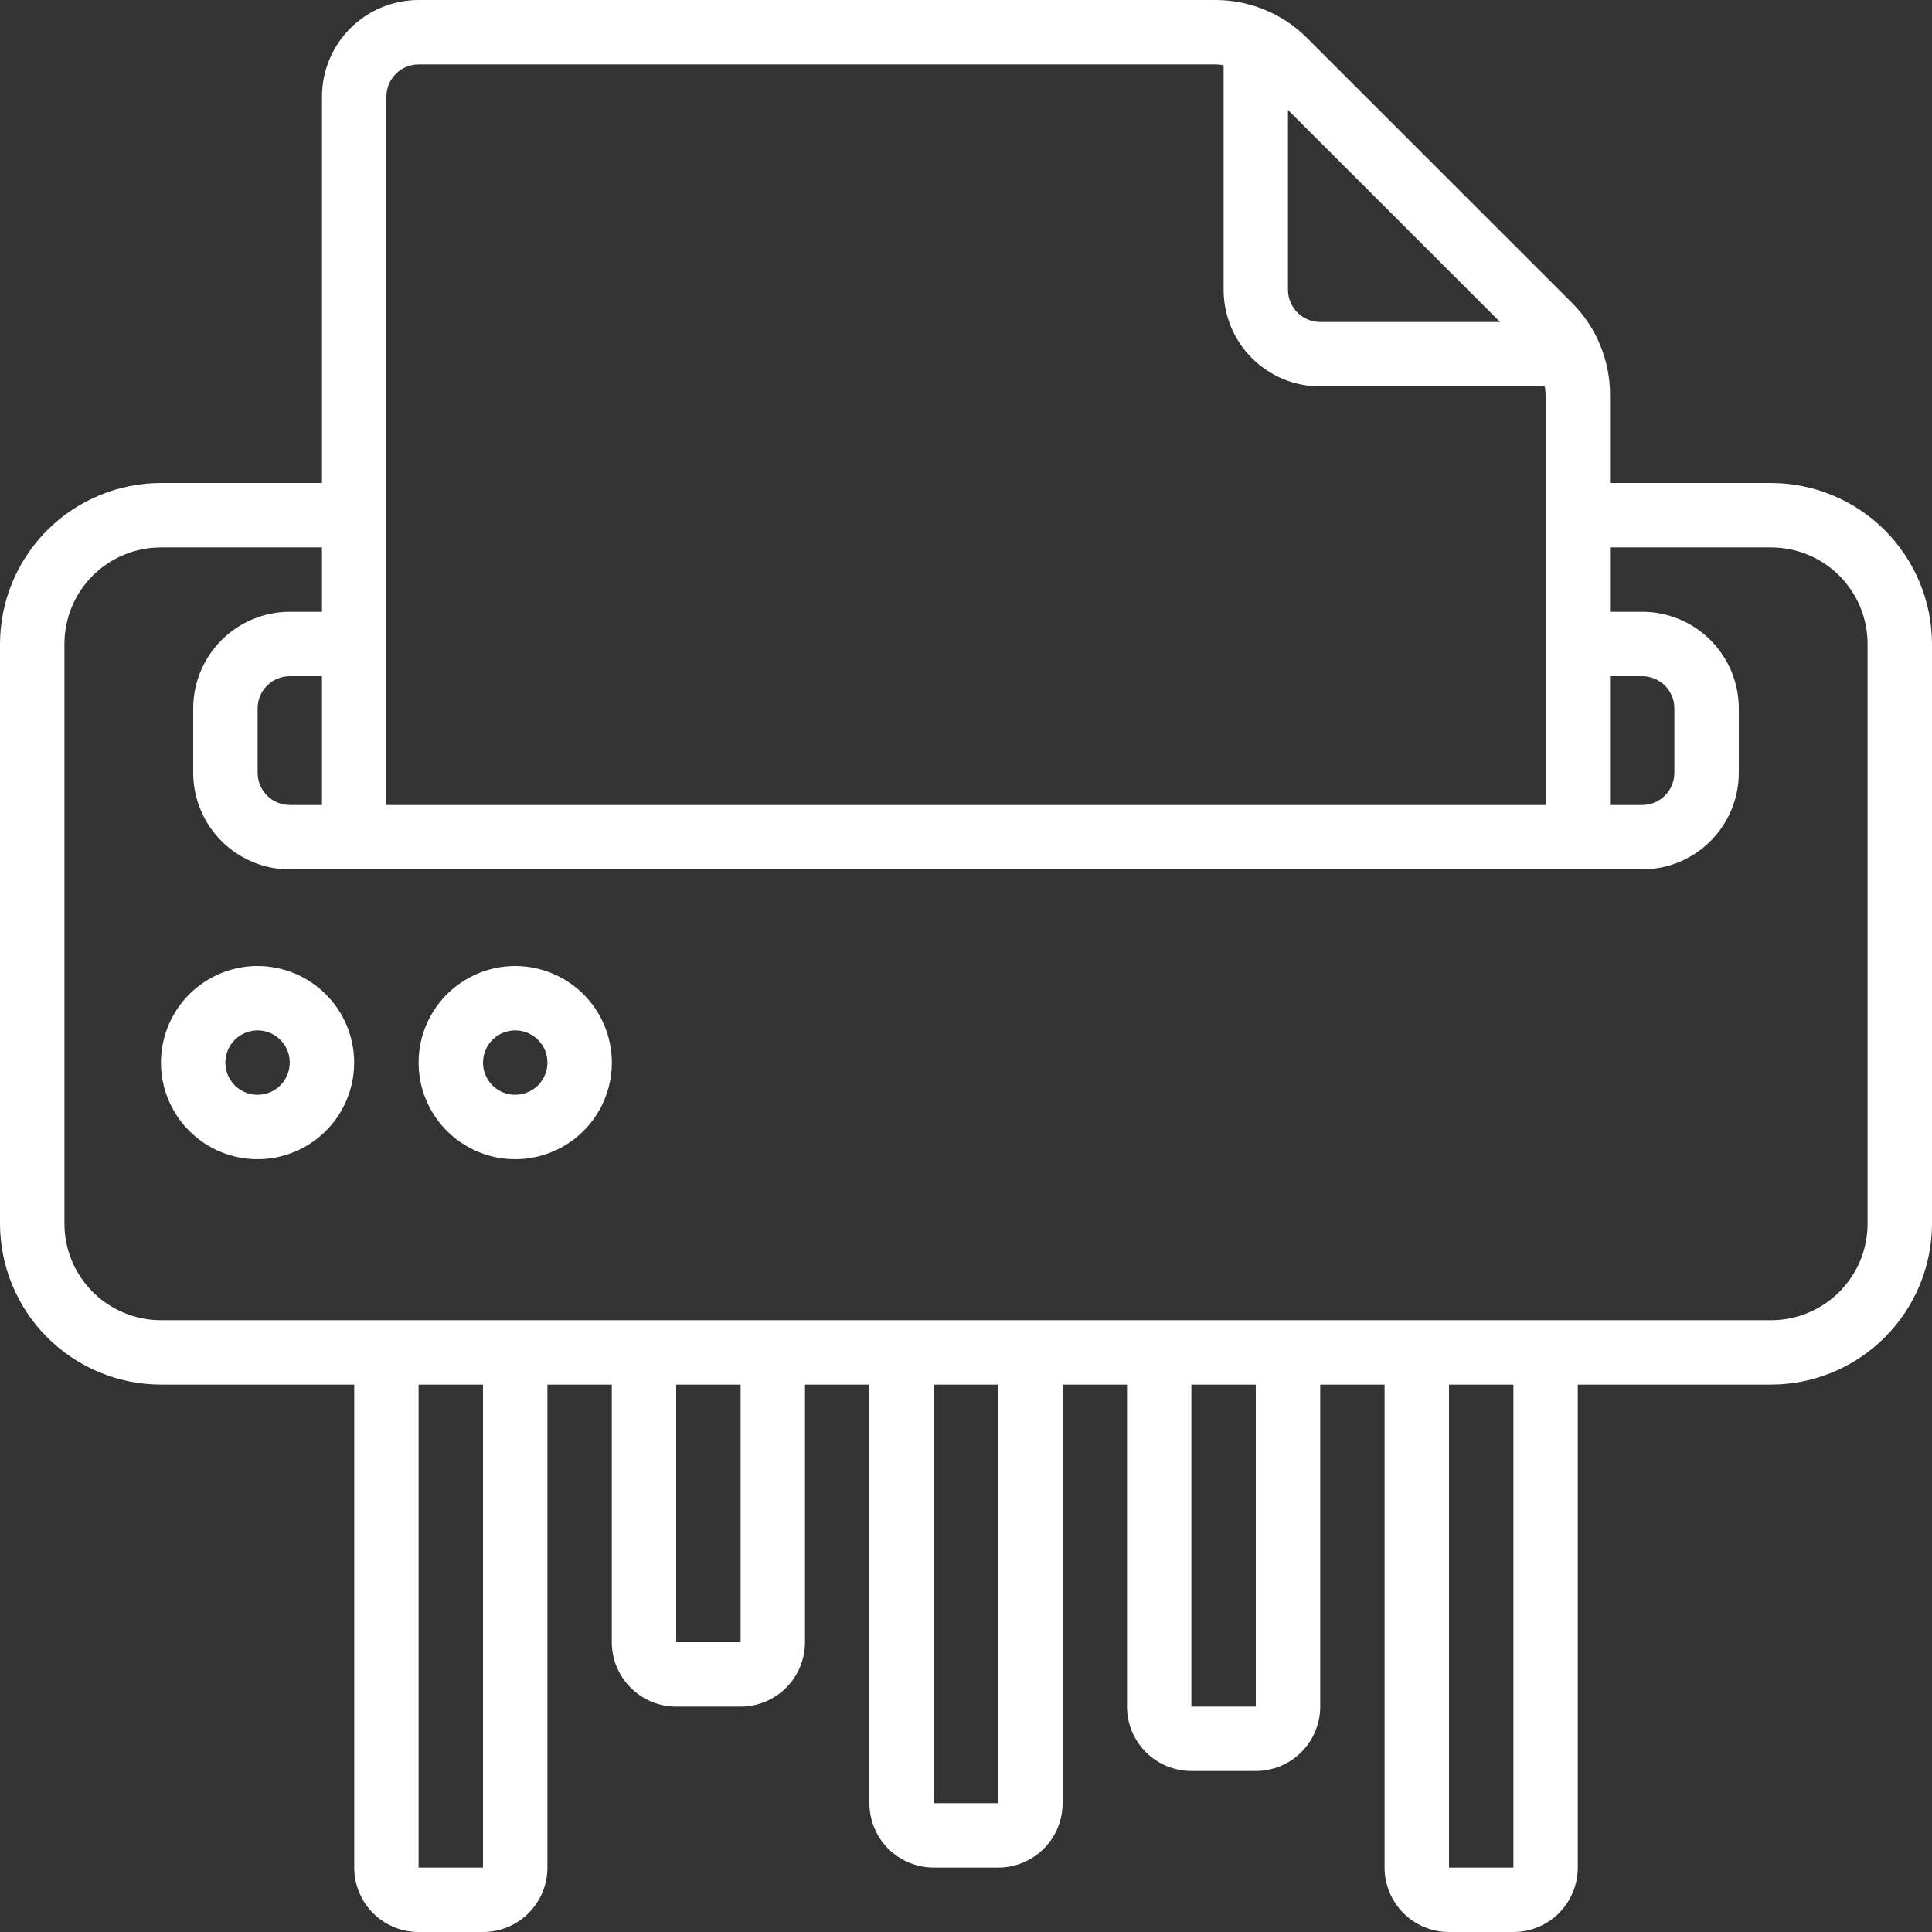 <?xml version="1.0" encoding="UTF-8"?>
<svg xmlns="http://www.w3.org/2000/svg" width="32" height="32" viewBox="0 0 32 32" fill="none">
  <rect x="0" y="0" width="32" height="32" fill="#333333" stroke="none"/>
  <g clip-path="url(#clip0_405_740)">
    <path d="M29.333 8H26.667V6.528C26.665 5.963 26.44 5.421 26.041 5.02L21.646 0.626C21.246 0.227 20.704 0.002 20.139 0L6.933 0C6.509 0 6.102 0.169 5.802 0.469C5.502 0.769 5.333 1.176 5.333 1.6V8H2.667C1.96 8.001 1.282 8.282 0.782 8.782C0.282 9.282 0.001 9.96 0 10.667L0 20.267C0.001 20.974 0.282 21.651 0.782 22.151C1.282 22.651 1.96 22.933 2.667 22.933H5.867V30.933C5.867 31.216 5.979 31.488 6.179 31.688C6.379 31.888 6.65 32 6.933 32H8C8.283 32 8.554 31.888 8.754 31.688C8.954 31.488 9.067 31.216 9.067 30.933V22.933H10.133V27.2C10.133 27.483 10.246 27.754 10.446 27.954C10.646 28.154 10.917 28.267 11.2 28.267H12.267C12.55 28.267 12.821 28.154 13.021 27.954C13.221 27.754 13.333 27.483 13.333 27.2V22.933H14.4V29.867C14.4 30.15 14.512 30.421 14.712 30.621C14.912 30.821 15.184 30.933 15.467 30.933H16.533C16.816 30.933 17.087 30.821 17.288 30.621C17.488 30.421 17.6 30.15 17.6 29.867V22.933H18.667V28.267C18.667 28.55 18.779 28.821 18.979 29.021C19.179 29.221 19.45 29.333 19.733 29.333H20.8C21.083 29.333 21.354 29.221 21.554 29.021C21.754 28.821 21.867 28.55 21.867 28.267V22.933H22.933V30.933C22.933 31.216 23.046 31.488 23.246 31.688C23.446 31.888 23.717 32 24 32H25.067C25.35 32 25.621 31.888 25.821 31.688C26.021 31.488 26.133 31.216 26.133 30.933V22.933H29.333C30.04 22.933 30.718 22.651 31.218 22.151C31.718 21.651 31.999 20.974 32 20.267V10.667C31.999 9.96 31.718 9.282 31.218 8.782C30.718 8.282 30.04 8.001 29.333 8ZM26.667 11.2H27.2C27.341 11.2 27.477 11.256 27.577 11.356C27.677 11.456 27.733 11.592 27.733 11.733V12.8C27.733 12.941 27.677 13.077 27.577 13.177C27.477 13.277 27.341 13.333 27.2 13.333H26.667V11.2ZM24.846 5.333H21.867C21.725 5.333 21.59 5.277 21.489 5.177C21.39 5.077 21.333 4.941 21.333 4.8V1.821L24.846 5.333ZM6.4 1.6C6.4 1.459 6.456 1.323 6.556 1.223C6.656 1.123 6.792 1.067 6.933 1.067H20.139C20.182 1.068 20.224 1.073 20.267 1.079V4.8C20.267 5.224 20.435 5.631 20.735 5.931C21.035 6.231 21.442 6.4 21.867 6.4H25.587C25.594 6.442 25.598 6.485 25.6 6.528V13.333H6.4V1.6ZM4.8 13.333C4.659 13.333 4.523 13.277 4.423 13.177C4.323 13.077 4.267 12.941 4.267 12.8V11.733C4.267 11.592 4.323 11.456 4.423 11.356C4.523 11.256 4.659 11.2 4.8 11.2H5.333V13.333H4.8ZM8 30.933H6.933V22.933H8V30.933ZM12.267 27.2H11.2V22.933H12.267V27.2ZM16.533 29.867H15.467V22.933H16.533V29.867ZM20.8 28.267H19.733V22.933H20.8V28.267ZM25.067 30.933H24V22.933H25.067V30.933ZM30.933 20.267C30.933 20.691 30.765 21.098 30.465 21.398C30.165 21.698 29.758 21.867 29.333 21.867H2.667C2.242 21.867 1.835 21.698 1.535 21.398C1.235 21.098 1.067 20.691 1.067 20.267V10.667C1.067 10.242 1.235 9.835 1.535 9.535C1.835 9.235 2.242 9.067 2.667 9.067H5.333V10.133H4.8C4.376 10.133 3.969 10.302 3.669 10.602C3.369 10.902 3.2 11.309 3.2 11.733V12.8C3.2 13.224 3.369 13.631 3.669 13.931C3.969 14.231 4.376 14.4 4.8 14.4H27.2C27.624 14.4 28.031 14.231 28.331 13.931C28.631 13.631 28.8 13.224 28.8 12.8V11.733C28.8 11.309 28.631 10.902 28.331 10.602C28.031 10.302 27.624 10.133 27.2 10.133H26.667V9.067H29.333C29.758 9.067 30.165 9.235 30.465 9.535C30.765 9.835 30.933 10.242 30.933 10.667V20.267Z" fill="white"></path>
    <path d="M4.266 16C3.95 16 3.64 16.094 3.377 16.27C3.114 16.445 2.909 16.695 2.788 16.988C2.667 17.28 2.635 17.602 2.697 17.912C2.759 18.223 2.911 18.508 3.135 18.731C3.358 18.955 3.643 19.108 3.954 19.169C4.264 19.231 4.586 19.199 4.878 19.078C5.171 18.957 5.421 18.752 5.596 18.489C5.772 18.226 5.866 17.916 5.866 17.6C5.866 17.176 5.697 16.769 5.397 16.469C5.097 16.169 4.69 16 4.266 16ZM4.266 18.133C4.161 18.133 4.057 18.102 3.97 18.044C3.882 17.985 3.814 17.902 3.773 17.804C3.733 17.707 3.722 17.599 3.743 17.496C3.764 17.392 3.814 17.297 3.889 17.223C3.963 17.148 4.059 17.098 4.162 17.077C4.265 17.056 4.373 17.067 4.47 17.107C4.568 17.148 4.651 17.216 4.709 17.304C4.768 17.391 4.799 17.494 4.799 17.6C4.799 17.741 4.743 17.877 4.643 17.977C4.543 18.077 4.407 18.133 4.266 18.133Z" fill="white"></path>
    <path d="M8.534 16C8.217 16 7.908 16.094 7.645 16.27C7.382 16.445 7.176 16.695 7.055 16.988C6.934 17.28 6.903 17.602 6.964 17.912C7.026 18.223 7.178 18.508 7.402 18.731C7.626 18.955 7.911 19.108 8.221 19.169C8.532 19.231 8.854 19.199 9.146 19.078C9.438 18.957 9.688 18.752 9.864 18.489C10.04 18.226 10.134 17.916 10.134 17.6C10.134 17.176 9.965 16.769 9.665 16.469C9.365 16.169 8.958 16 8.534 16ZM8.534 18.133C8.428 18.133 8.325 18.102 8.237 18.044C8.15 17.985 8.081 17.902 8.041 17.804C8 17.707 7.99 17.599 8.011 17.496C8.031 17.392 8.082 17.297 8.156 17.223C8.231 17.148 8.326 17.098 8.43 17.077C8.533 17.056 8.64 17.067 8.738 17.107C8.835 17.148 8.918 17.216 8.977 17.304C9.036 17.391 9.067 17.494 9.067 17.6C9.067 17.741 9.011 17.877 8.911 17.977C8.811 18.077 8.675 18.133 8.534 18.133Z" fill="white"></path>
  </g>
  <defs>
    <clipPath id="clip0_405_740">
      <rect width="32" height="32" fill="white"></rect>
    </clipPath>
  </defs>
</svg>
